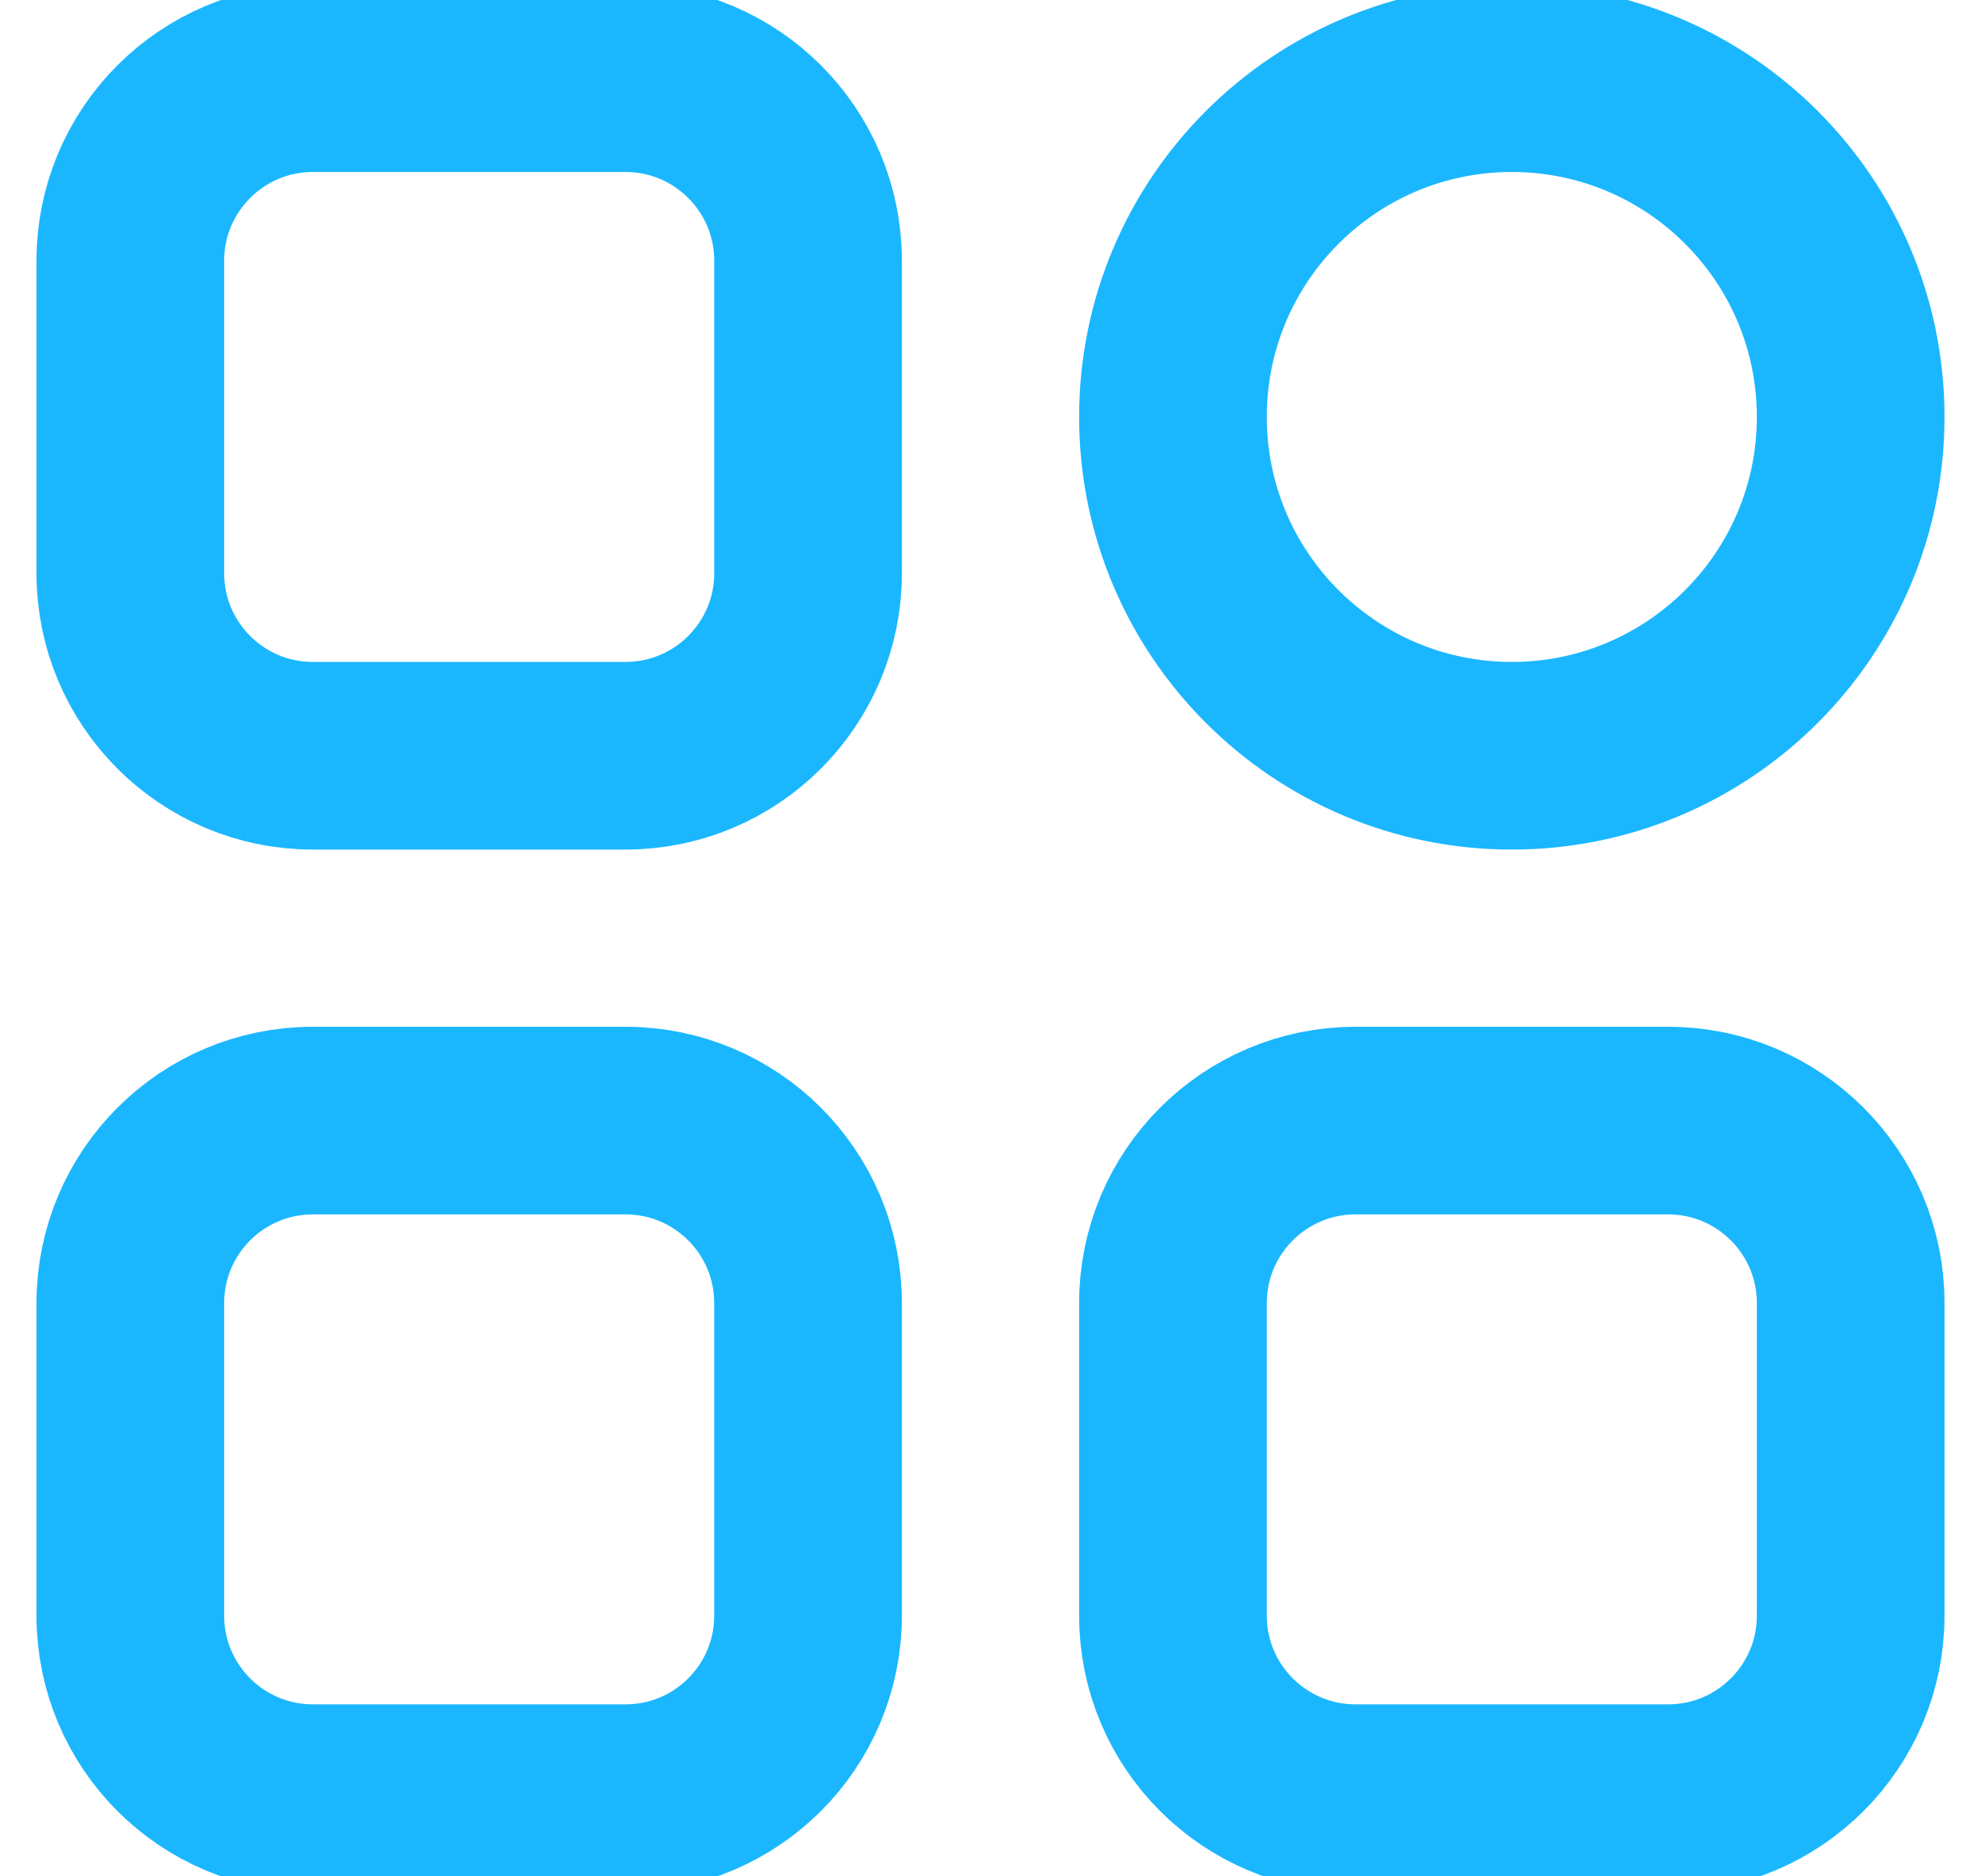 <svg width="19" height="18" viewBox="0 0 19 18" fill="none" xmlns="http://www.w3.org/2000/svg">
<g clip-path="url(#clip0_2403_1511)">
<path d="M3 7.25C2.034 7.25 1.25 6.466 1.25 5.5V2.5C1.25 1.534 2.034 0.75 3 0.75H6C6.966 0.75 7.75 1.534 7.75 2.5V5.5C7.75 6.466 6.966 7.25 6 7.25H3ZM14.5 7.25C12.705 7.25 11.25 5.795 11.25 4C11.25 2.205 12.705 0.75 14.5 0.75C16.295 0.75 17.75 2.205 17.75 4C17.75 5.795 16.295 7.25 14.5 7.25ZM3 17.25C2.034 17.25 1.25 16.466 1.25 15.5V12.5C1.25 11.534 2.034 10.75 3 10.75H6C6.966 10.75 7.75 11.534 7.75 12.5V15.5C7.75 16.466 6.966 17.25 6 17.25H3ZM13 17.25C12.034 17.25 11.25 16.466 11.25 15.5V12.5C11.25 11.534 12.034 10.75 13 10.75H16C16.966 10.75 17.75 11.534 17.75 12.5V15.5C17.75 16.466 16.966 17.25 16 17.25H13Z" stroke="#1AB7FF" stroke-width="1.8"/>
</g>
<defs>
<clipPath id="clip0_2403_1511">
<rect width="19" height="18" fill="white"/>
</clipPath>
</defs>
</svg>
